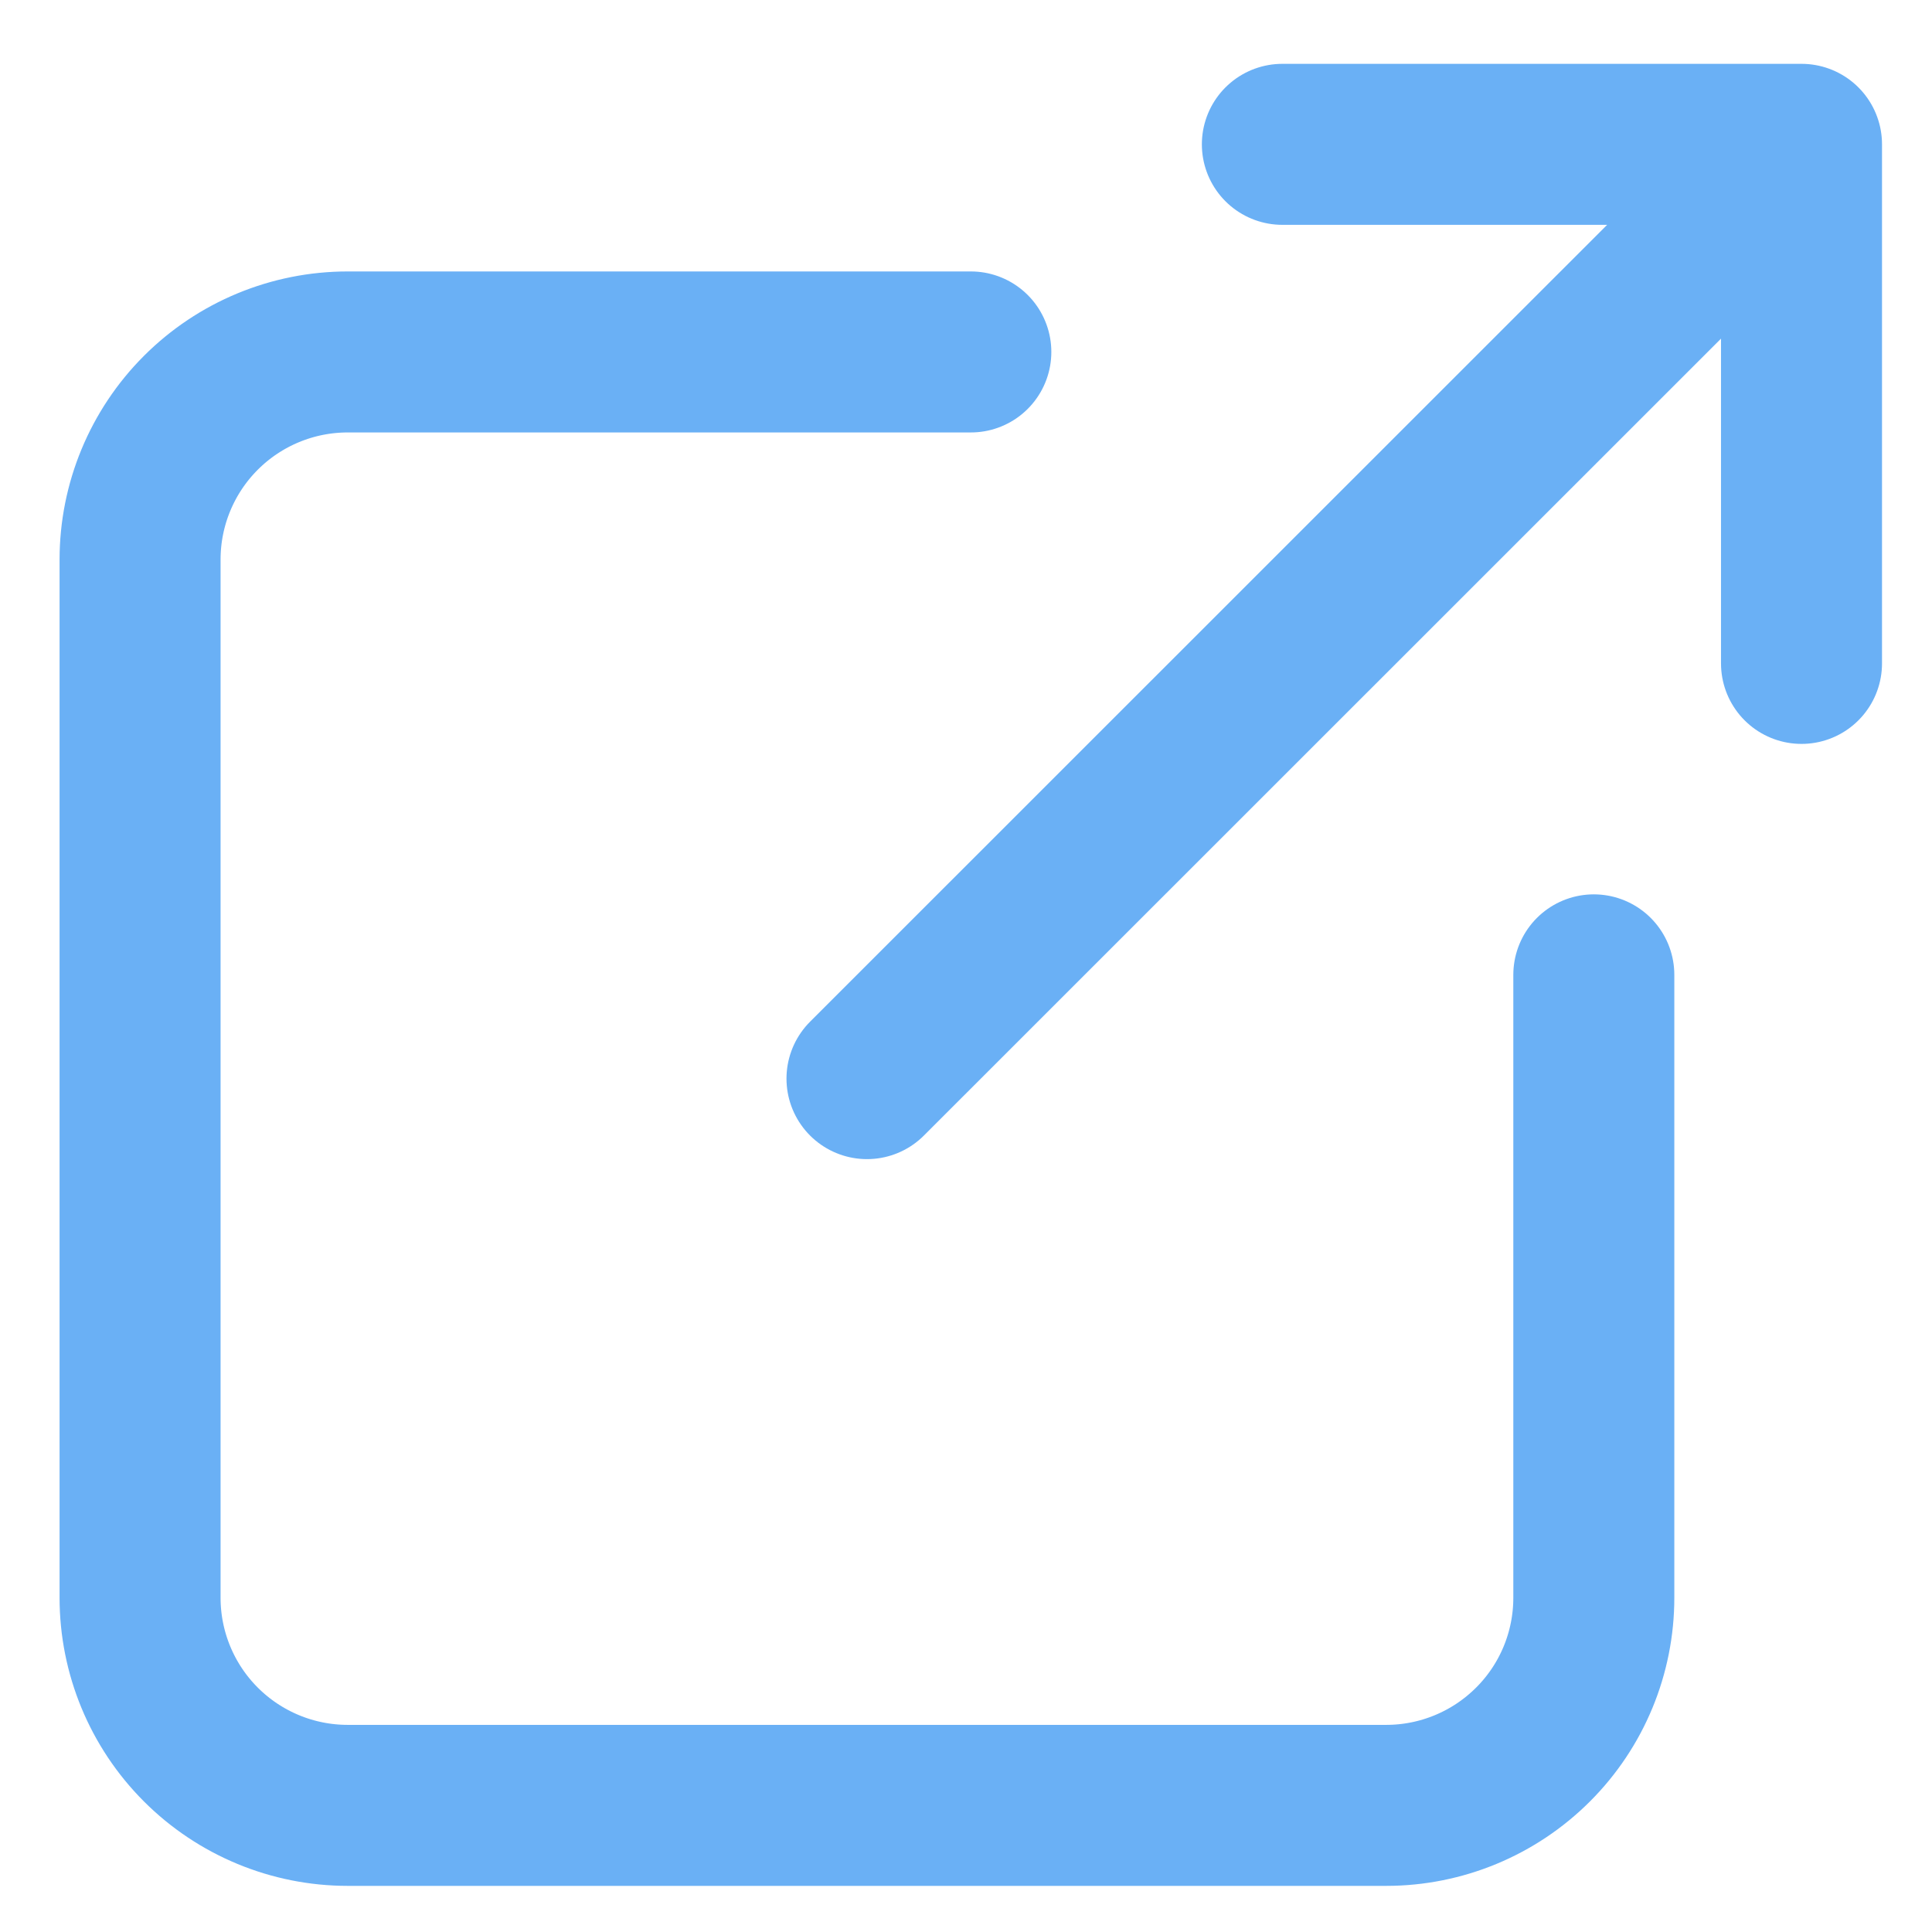 <svg width="24" height="24" viewBox="0 0 24 24" fill="none" xmlns="http://www.w3.org/2000/svg">
<path d="M12.06 4.372H4.32C3.635 4.372 2.979 4.644 2.495 5.128C2.012 5.611 1.74 6.267 1.74 6.951V19.848C1.74 20.532 2.012 21.188 2.495 21.671C2.979 22.155 3.635 22.427 4.32 22.427H17.22C17.904 22.427 18.56 22.155 19.044 21.671C19.528 21.188 19.799 20.532 19.799 19.848V12.11M10.77 13.399L22.379 1.793M22.379 1.793H15.93M22.379 1.793V8.241" stroke="#6AB0F5" stroke-width="2" stroke-linecap="round" stroke-linejoin="round"/>
</svg>
